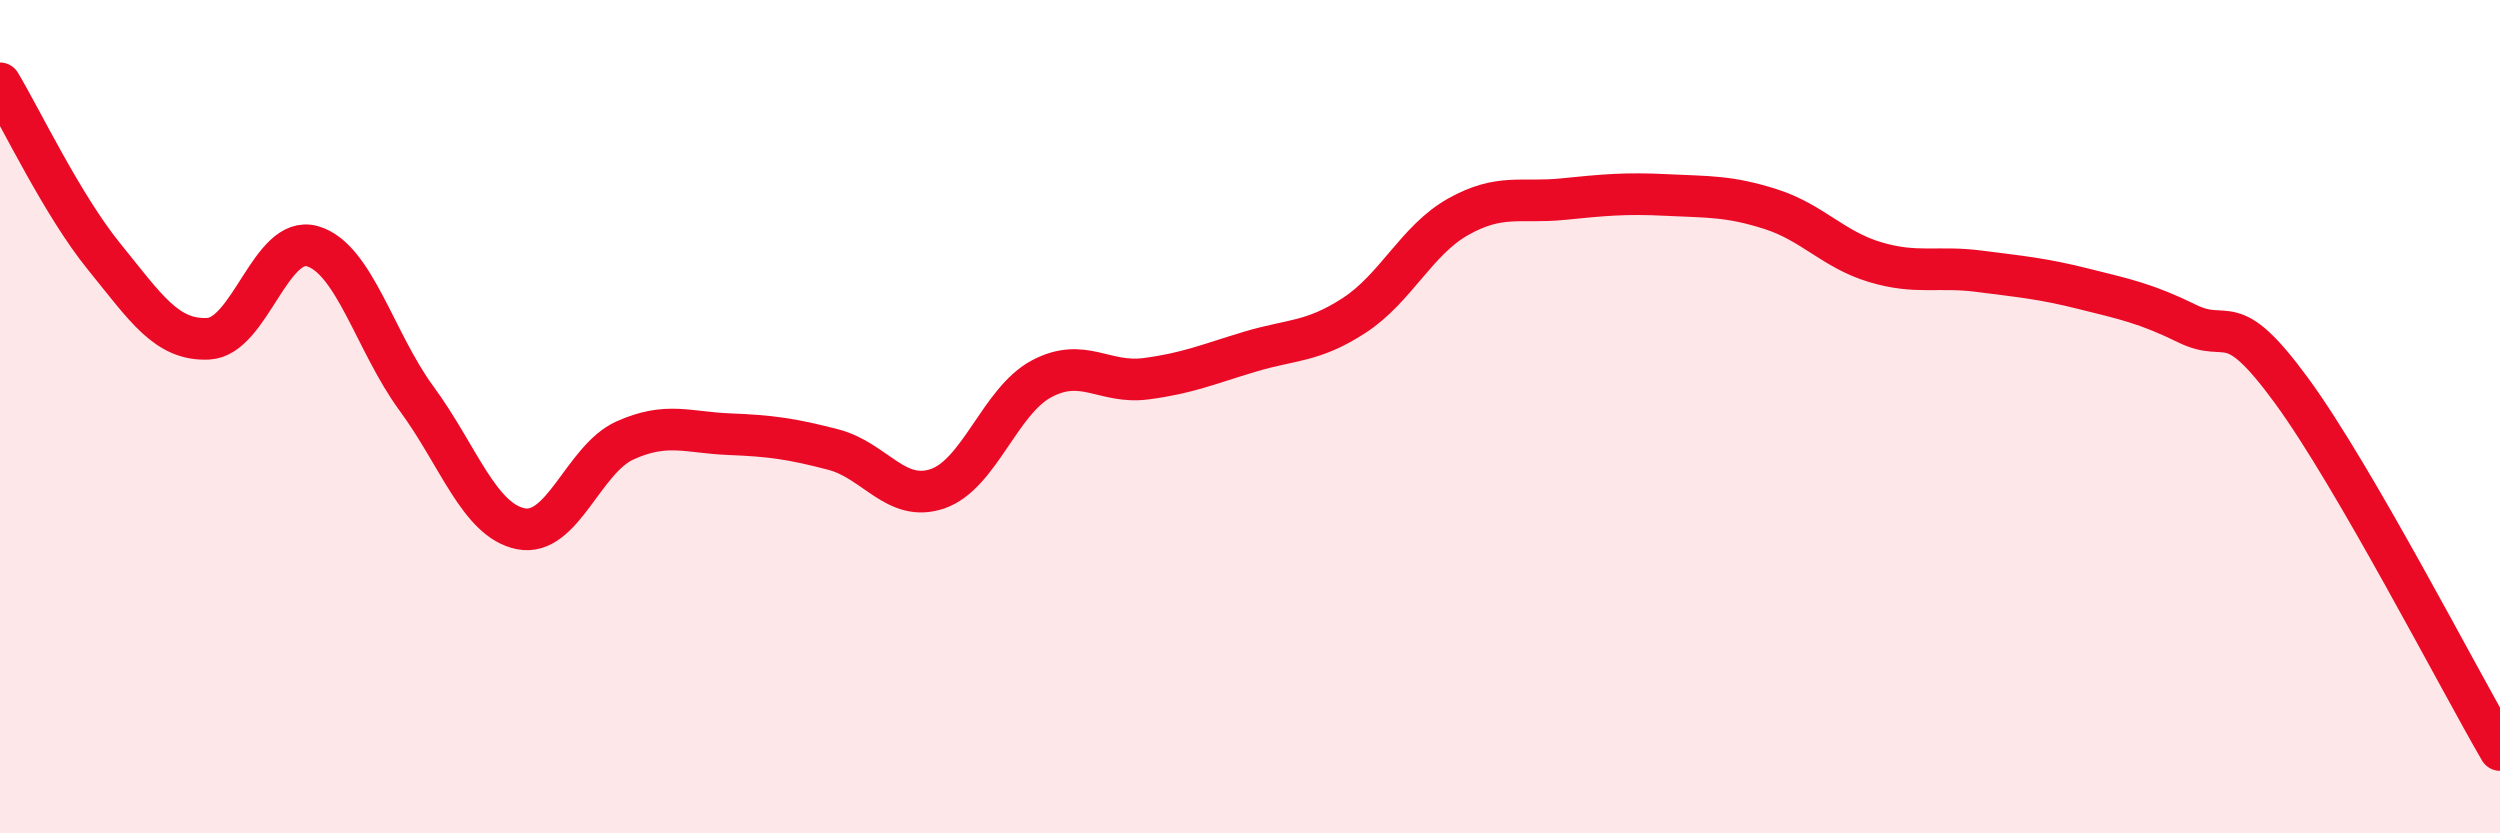 
    <svg width="60" height="20" viewBox="0 0 60 20" xmlns="http://www.w3.org/2000/svg">
      <path
        d="M 0,2 C 0.5,2.83 1.5,4.93 2.5,6.16 C 3.5,7.39 4,8.18 5,8.13 C 6,8.08 6.5,5.62 7.5,5.91 C 8.5,6.2 9,8.21 10,9.57 C 11,10.93 11.5,12.49 12.5,12.69 C 13.5,12.89 14,11.02 15,10.57 C 16,10.12 16.5,10.38 17.5,10.42 C 18.5,10.46 19,10.53 20,10.79 C 21,11.05 21.5,12.07 22.5,11.73 C 23.5,11.39 24,9.62 25,9.09 C 26,8.56 26.5,9.22 27.5,9.09 C 28.5,8.96 29,8.74 30,8.44 C 31,8.14 31.5,8.22 32.5,7.57 C 33.5,6.92 34,5.76 35,5.2 C 36,4.64 36.5,4.88 37.5,4.78 C 38.5,4.68 39,4.63 40,4.68 C 41,4.73 41.5,4.7 42.5,5.02 C 43.5,5.34 44,5.99 45,6.29 C 46,6.59 46.5,6.38 47.5,6.51 C 48.5,6.64 49,6.68 50,6.93 C 51,7.18 51.5,7.28 52.5,7.77 C 53.5,8.26 53.5,7.33 55,9.38 C 56.5,11.43 59,16.28 60,18L60 20L0 20Z"
        fill="#EB0A25"
        opacity="0.1"
        stroke-linecap="round"
        stroke-linejoin="round"
      />
      <path
        d="M 0,2 C 0.5,2.83 1.5,4.93 2.5,6.16 C 3.5,7.39 4,8.18 5,8.13 C 6,8.08 6.5,5.62 7.5,5.91 C 8.5,6.2 9,8.21 10,9.57 C 11,10.93 11.5,12.49 12.5,12.69 C 13.5,12.89 14,11.02 15,10.57 C 16,10.12 16.5,10.38 17.5,10.42 C 18.5,10.46 19,10.53 20,10.79 C 21,11.05 21.5,12.07 22.5,11.73 C 23.5,11.39 24,9.62 25,9.09 C 26,8.56 26.5,9.22 27.5,9.09 C 28.5,8.96 29,8.74 30,8.44 C 31,8.14 31.5,8.22 32.5,7.57 C 33.5,6.92 34,5.76 35,5.2 C 36,4.64 36.5,4.88 37.5,4.78 C 38.5,4.68 39,4.63 40,4.68 C 41,4.73 41.5,4.7 42.5,5.02 C 43.5,5.34 44,5.99 45,6.29 C 46,6.59 46.5,6.38 47.5,6.51 C 48.5,6.64 49,6.68 50,6.93 C 51,7.18 51.5,7.28 52.5,7.77 C 53.5,8.26 53.5,7.33 55,9.38 C 56.5,11.43 59,16.28 60,18"
        stroke="#EB0A25"
        stroke-width="1"
        fill="none"
        stroke-linecap="round"
        stroke-linejoin="round"
      />
    </svg>
  